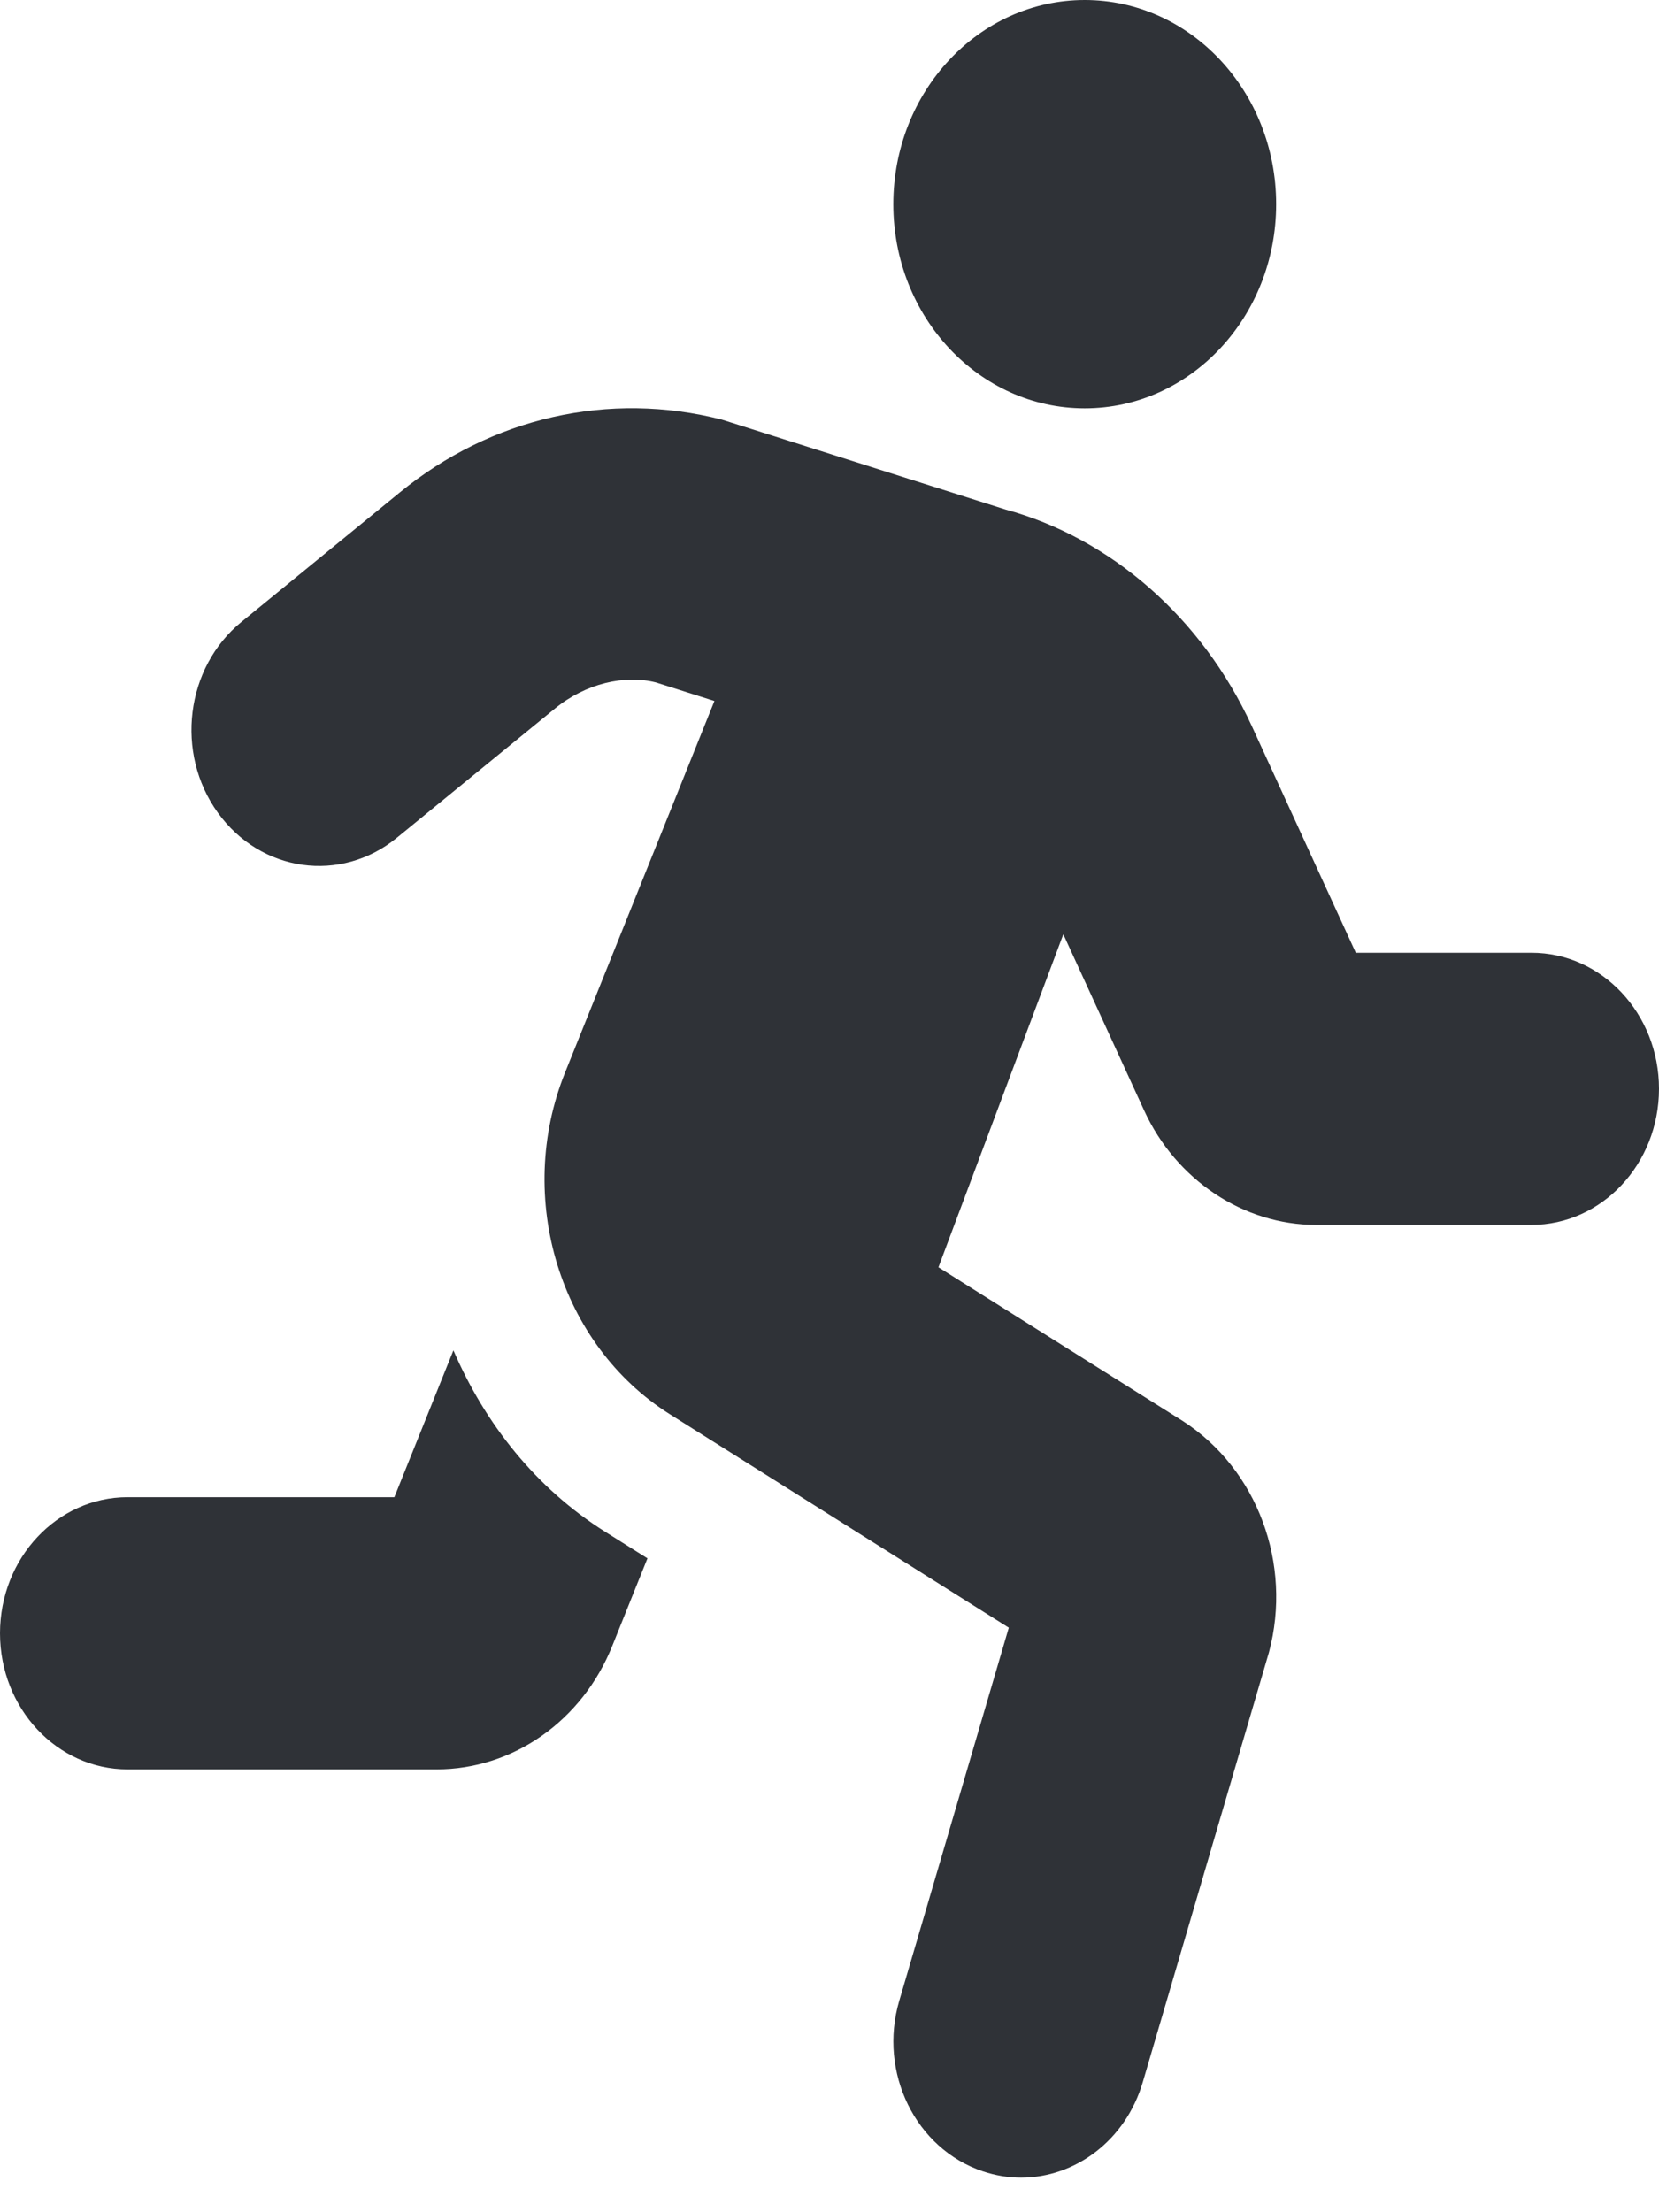 <?xml version="1.0" encoding="UTF-8"?>
<svg xmlns="http://www.w3.org/2000/svg" width="30" height="40" viewBox="0 0 30 40" fill="none">
  <path d="M19.615 7.383C21.527 7.383 23.077 5.73 23.077 3.692C23.077 1.653 21.527 0 19.615 0C17.704 0 16.154 1.653 16.154 3.692C16.154 5.73 17.704 7.383 19.615 7.383ZM8.199 24.416L7.131 27.071H2.308C1.033 27.071 0 28.173 0 29.532C0 30.891 1.033 31.993 2.308 31.993H7.893C9.281 31.993 10.531 31.113 11.074 29.755L11.708 28.177L10.938 27.693C9.689 26.906 8.771 25.742 8.199 24.416ZM27.692 17.227H24.517L22.638 13.131C21.736 11.166 20.081 9.73 18.183 9.213L13.056 7.588C11.016 7.065 8.89 7.545 7.227 8.906L4.366 11.245C3.354 12.071 3.162 13.616 3.939 14.695C4.716 15.774 6.163 15.976 7.174 15.15L10.036 12.811C10.589 12.358 11.294 12.196 11.859 12.339L12.919 12.675L10.217 19.396C9.307 21.663 10.123 24.319 12.114 25.572L18.242 29.431L16.261 36.178C15.88 37.475 16.558 38.855 17.774 39.261C18.004 39.338 18.236 39.375 18.464 39.375C19.446 39.375 20.356 38.7 20.665 37.648L22.947 29.876C23.373 28.279 22.739 26.563 21.387 25.693L16.97 22.914L19.228 16.893L20.69 20.08C21.267 21.336 22.487 22.148 23.799 22.148H27.692C28.967 22.148 30 21.046 30 19.687C30 18.328 28.967 17.227 27.692 17.227Z" fill="#2F3237"></path>
</svg>

